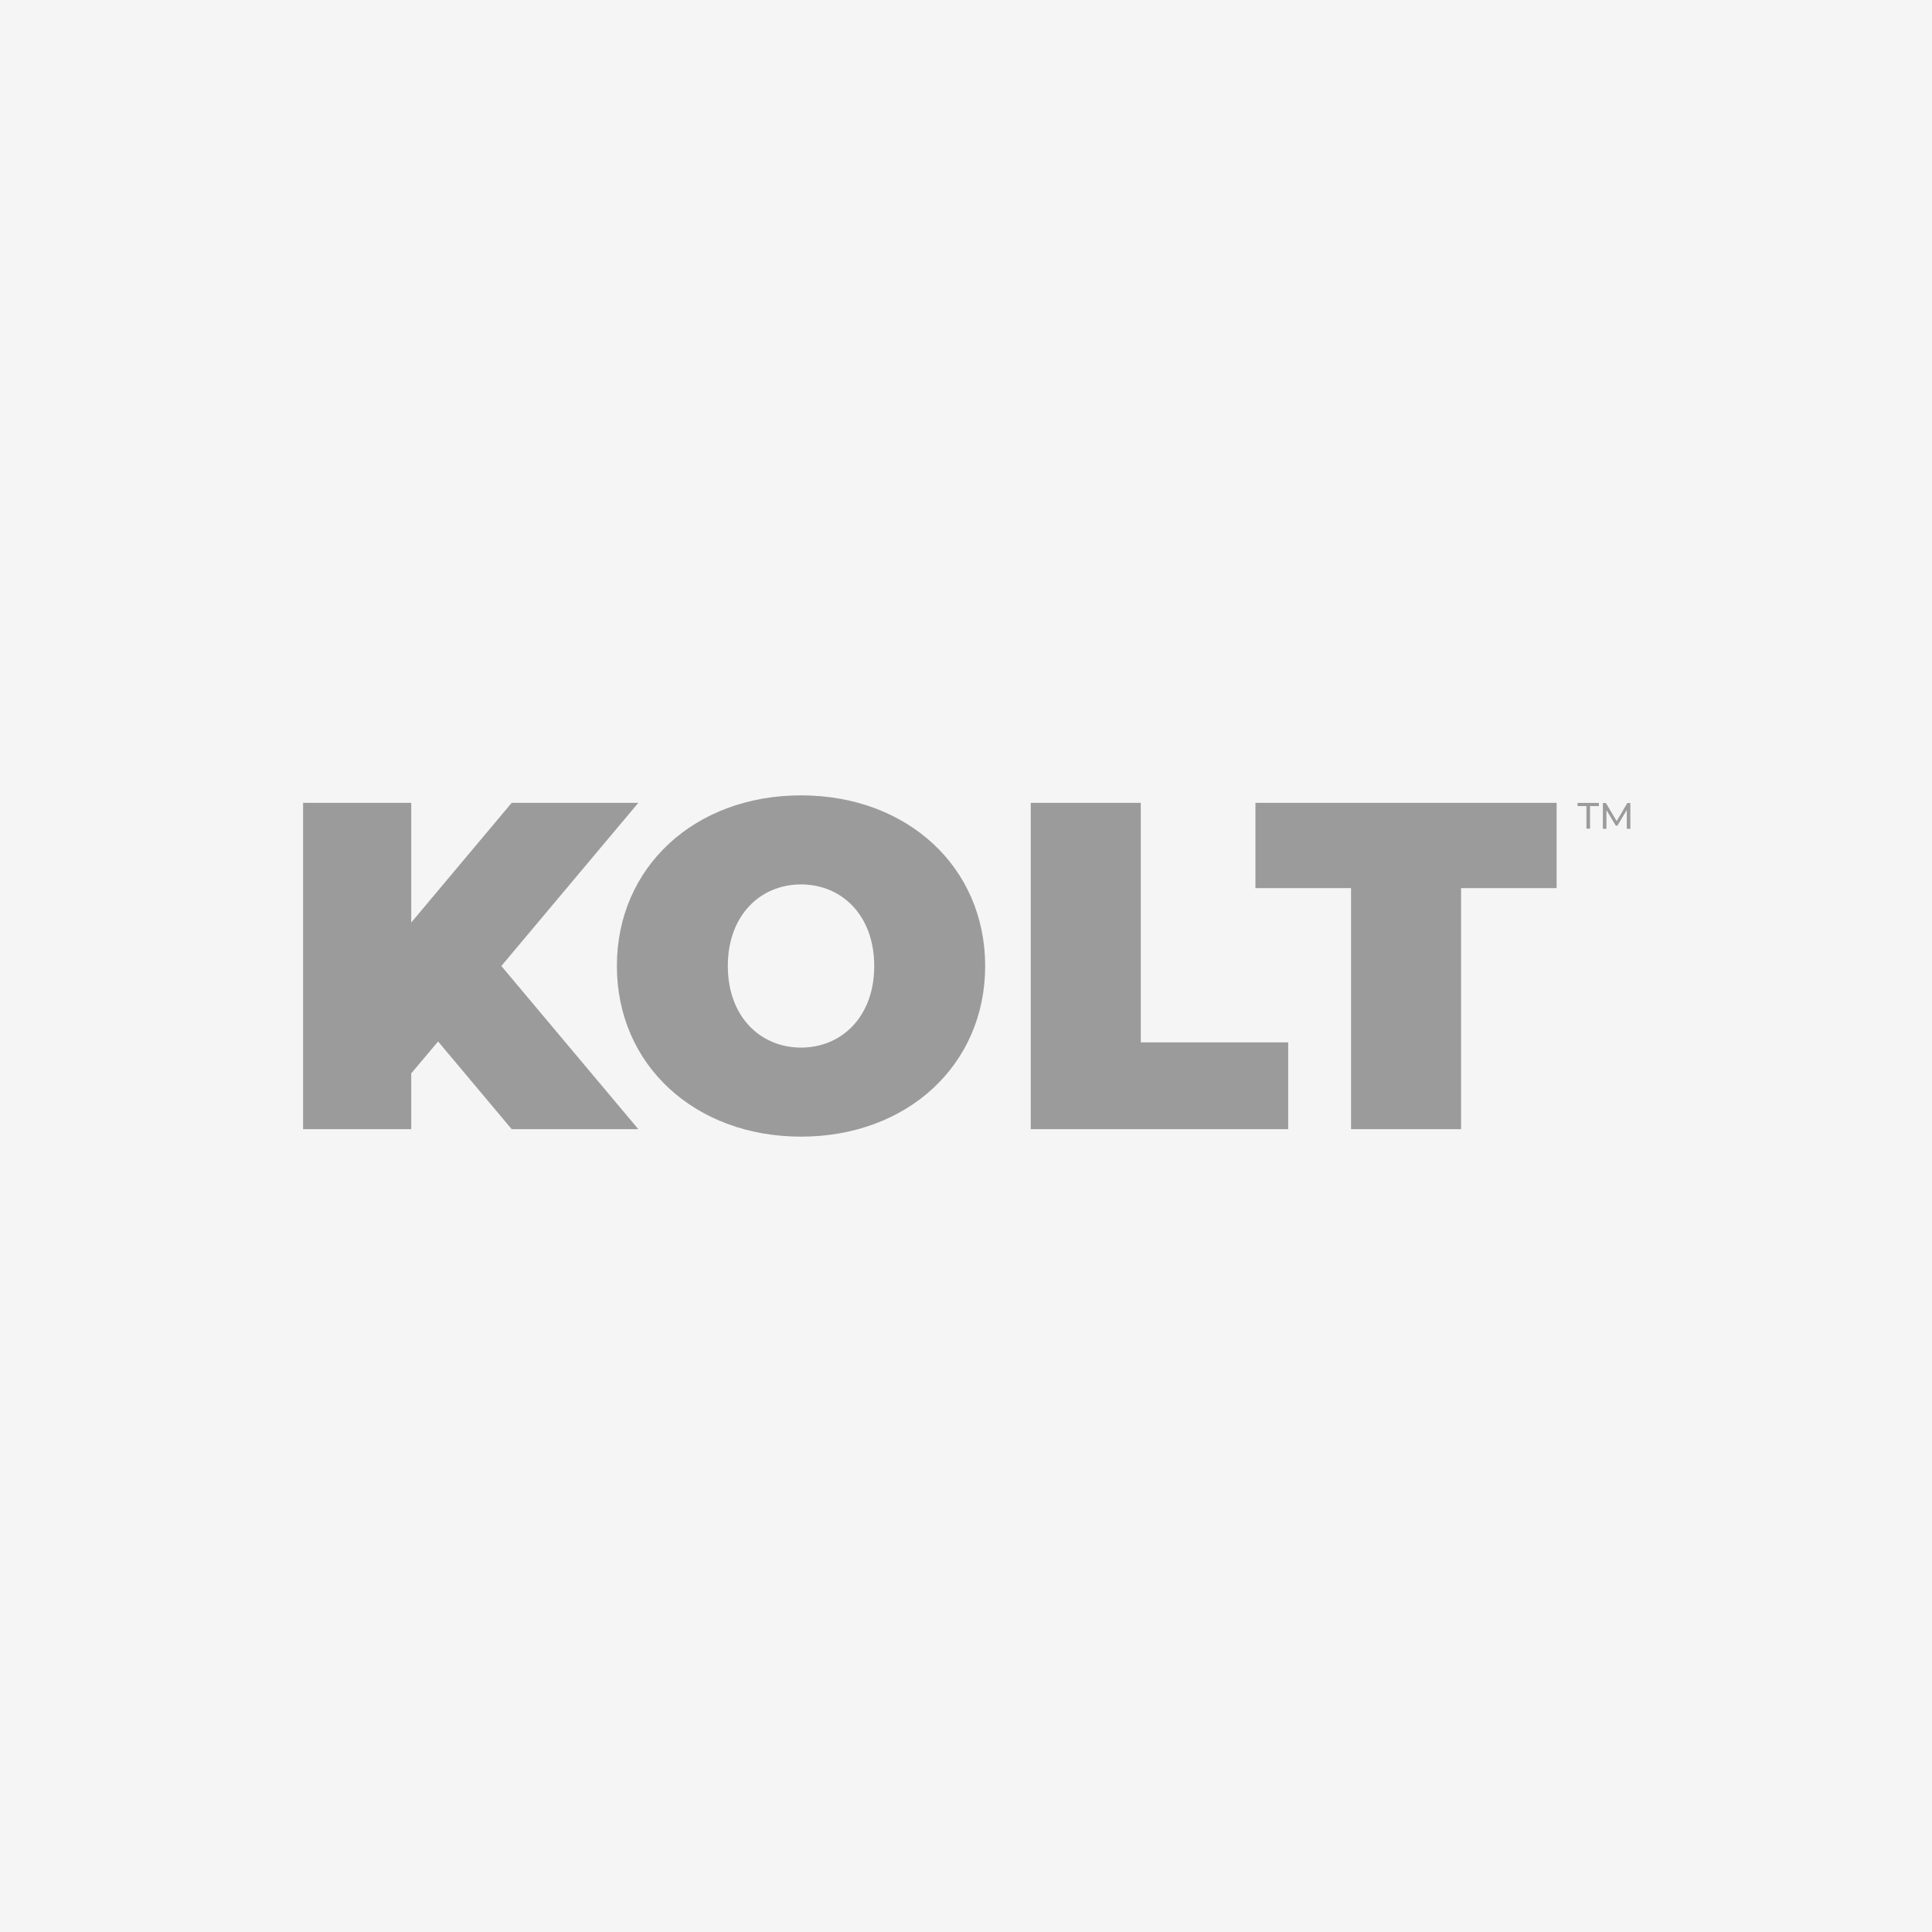 <svg xmlns="http://www.w3.org/2000/svg" id="Layer_1" data-name="Layer 1" viewBox="0 0 256 256"><defs><style>      .cls-1 {        fill: #9b9b9b;      }      .cls-2 {        fill: #f5f5f5;      }    </style></defs><rect class="cls-2" width="256" height="256"></rect><g><g><polygon class="cls-1" points="84.58 106.38 67.8 106.38 54.49 122.24 54.49 106.38 40.16 106.38 40.16 139.32 40.16 149.62 48.29 149.62 54.49 149.62 54.49 142.23 58.05 138 67.8 149.62 84.58 149.62 66.43 128 84.58 106.38"></polygon><path class="cls-1" d="M106.14,105.39c-14.09,0-24.4,9.51-24.4,22.61s10.32,22.61,24.4,22.61,24.4-9.51,24.4-22.61-10.32-22.61-24.4-22.61ZM106.14,138.81c-5.37,0-9.7-4.08-9.7-10.81s4.32-10.81,9.7-10.81,9.7,4.08,9.7,10.81-4.32,10.81-9.7,10.81Z"></path><polygon class="cls-1" points="136.58 106.38 151.16 106.38 151.16 138.12 170.69 138.12 170.69 149.62 136.58 149.62 136.58 106.38"></polygon><polygon class="cls-1" points="179.02 117.68 166.35 117.68 166.35 106.38 206.26 106.38 206.26 117.68 193.6 117.68 193.6 149.62 179.02 149.62 179.02 117.68"></polygon></g><g><path class="cls-1" d="M210.2,106.81h-1.17v-.42h2.83v.42h-1.17v2.99h-.48v-2.99Z"></path><path class="cls-1" d="M215.56,109.81v-2.49s-1.24,2.08-1.24,2.08h-.22l-1.24-2.06v2.48h-.47v-3.42h.4l1.43,2.4,1.41-2.4h.4v3.42s-.46,0-.46,0Z"></path></g></g></svg>